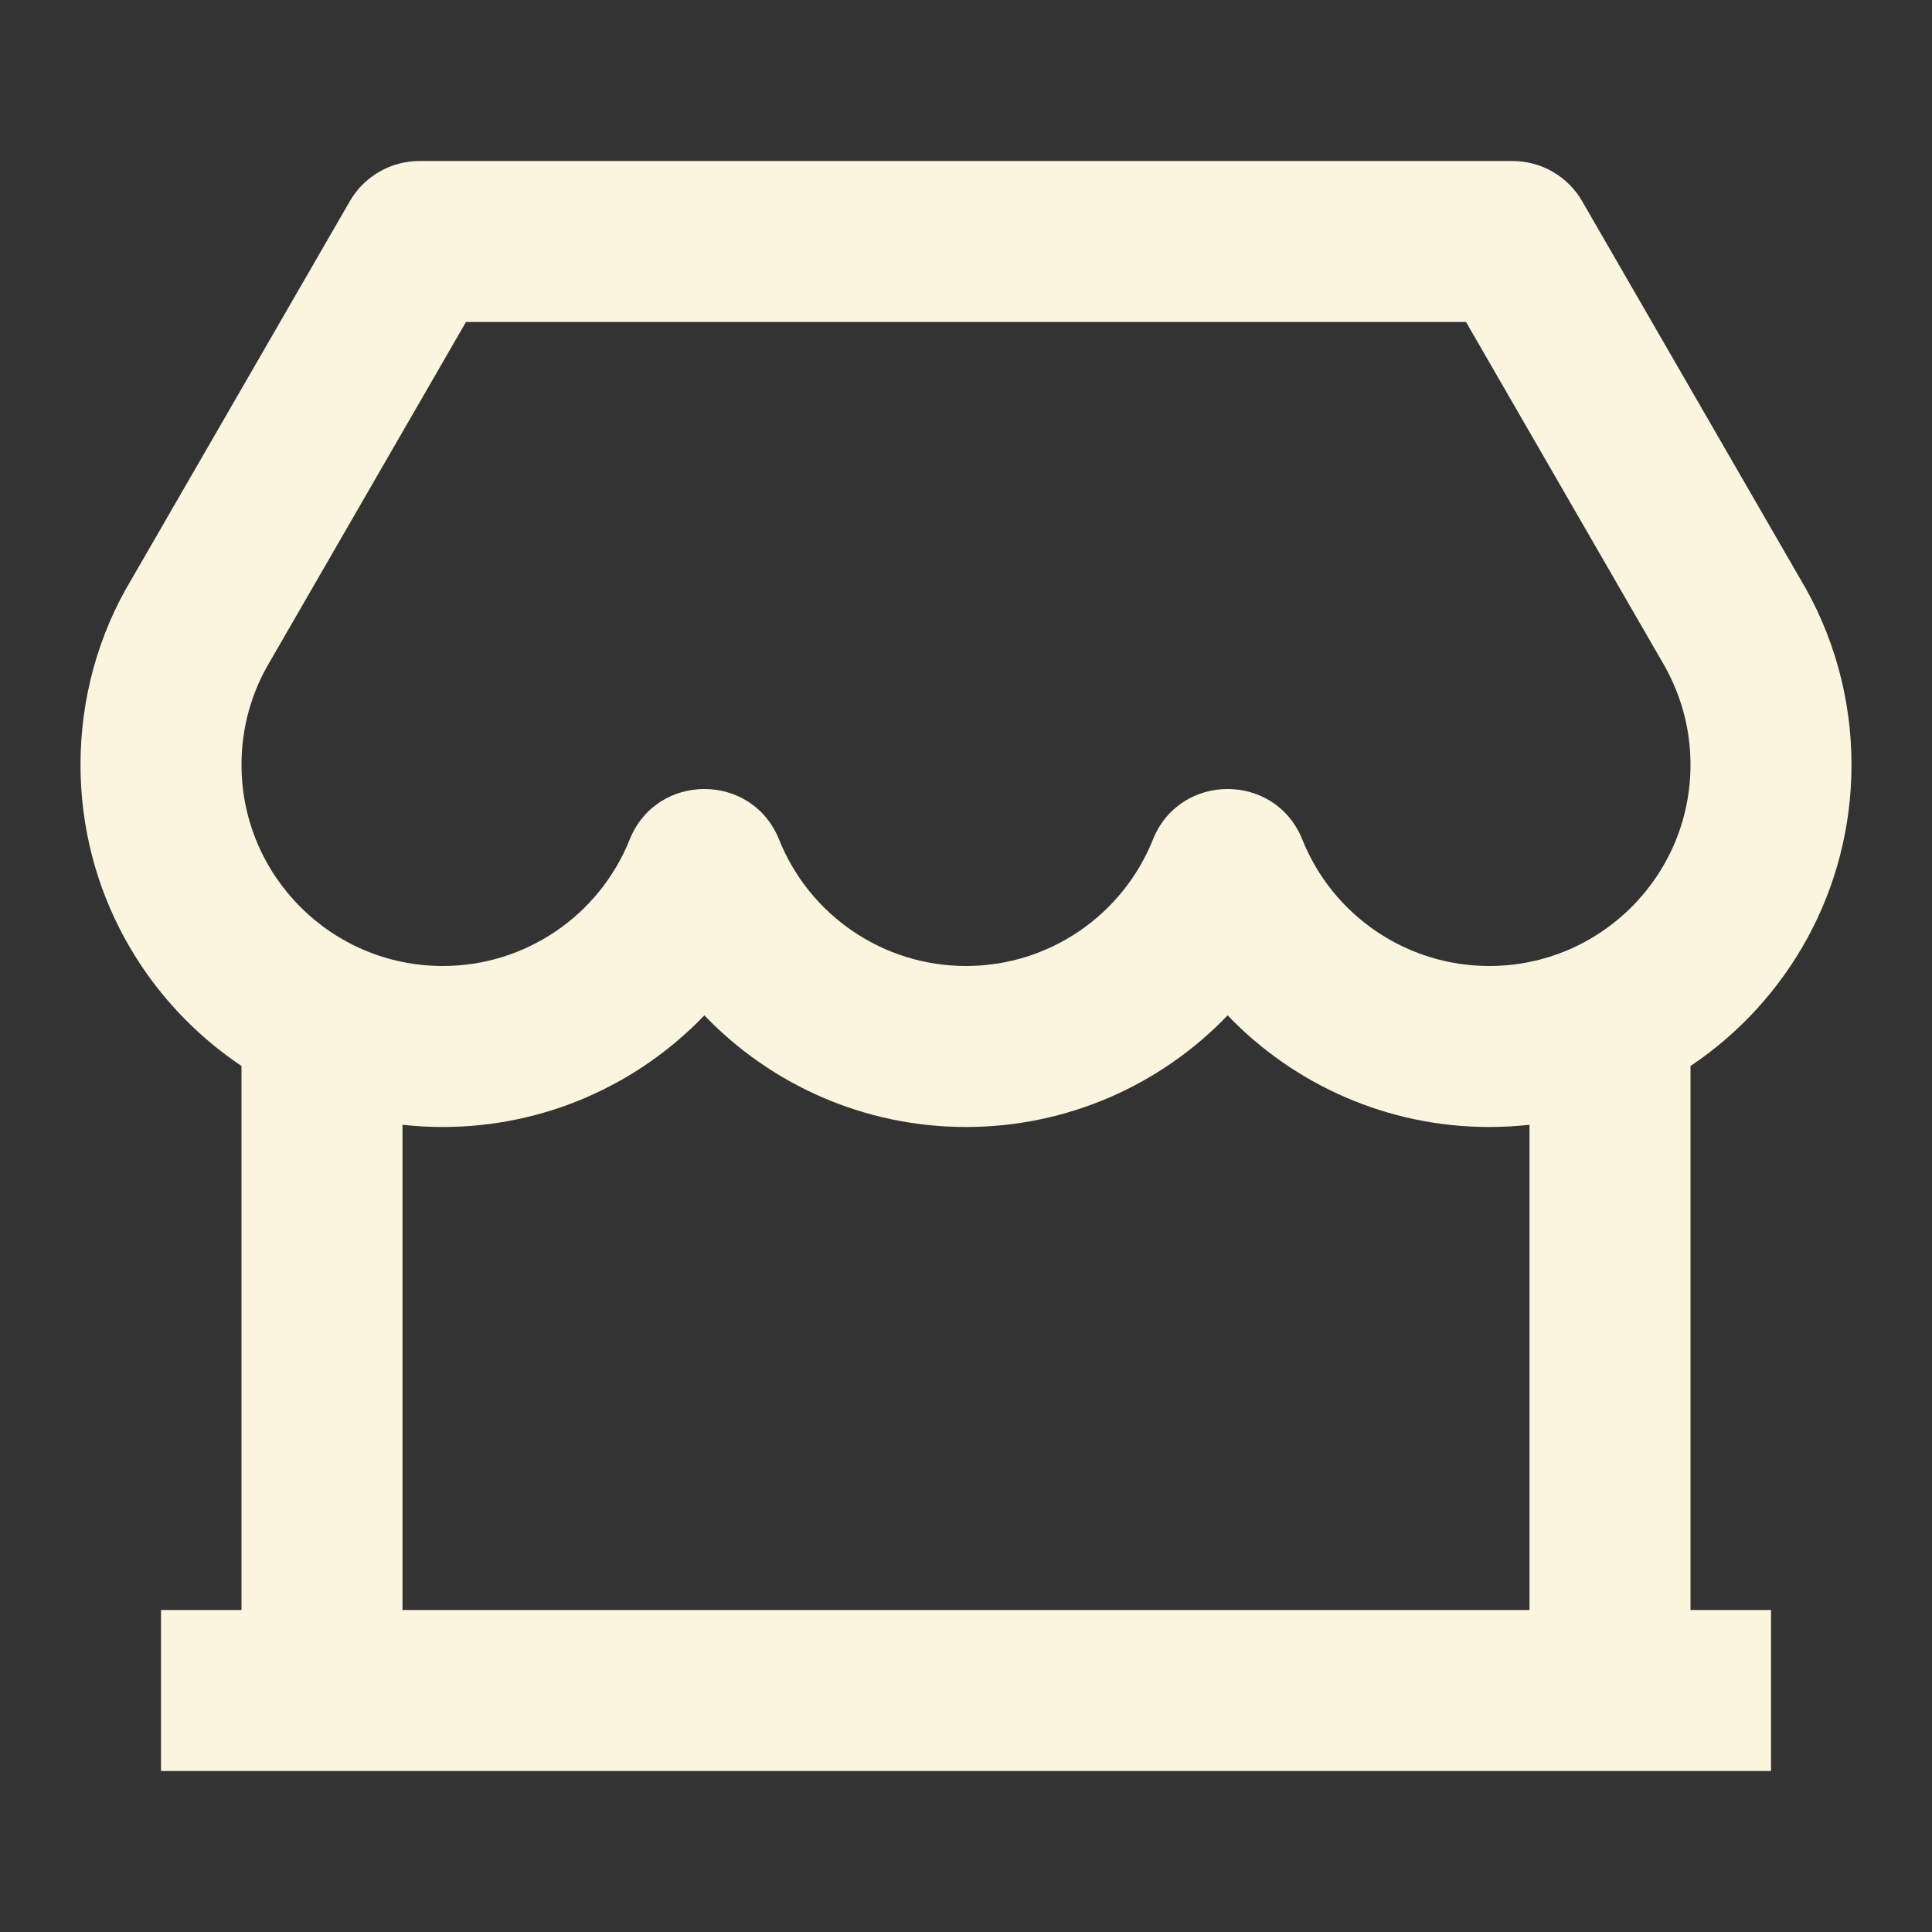 <svg width="48" height="48" viewBox="0 0 48 48" fill="none" xmlns="http://www.w3.org/2000/svg">
<rect x="0" y="0" width="48" height="48" fill="#333333" stroke="none"/>
<path d="M42 26.484V40H44V44H4V40H6V26.484C3.588 24.87 2 22.12 2 19C2 17.346 2.449 15.752 3.266 14.395L8.691 5C9.048 4.381 9.708 4 10.423 4H37.577C38.292 4 38.952 4.381 39.309 5L44.715 14.363C45.551 15.752 46 17.346 46 19C46 22.12 44.412 24.87 42 26.484ZM38 27.945C37.672 27.981 37.338 28 37 28C34.482 28 32.158 26.956 30.5 25.226C28.842 26.956 26.518 28 24 28C21.482 28 19.158 26.956 17.5 25.226C15.842 26.956 13.518 28 11 28C10.662 28 10.328 27.981 10 27.945V40H38V27.945ZM11.577 8L6.712 16.426C6.248 17.197 6 18.078 6 19C6 21.761 8.239 24 11 24C13.062 24 14.889 22.741 15.644 20.859C16.315 19.184 18.685 19.184 19.356 20.859C20.111 22.741 21.938 24 24 24C26.062 24 27.889 22.741 28.644 20.859C29.315 19.184 31.685 19.184 32.356 20.859C33.111 22.741 34.938 24 37 24C39.761 24 42 21.761 42 19C42 18.078 41.752 17.197 41.269 16.395L36.423 8H11.577Z" fill="#FBF5E0"/>
</svg>
